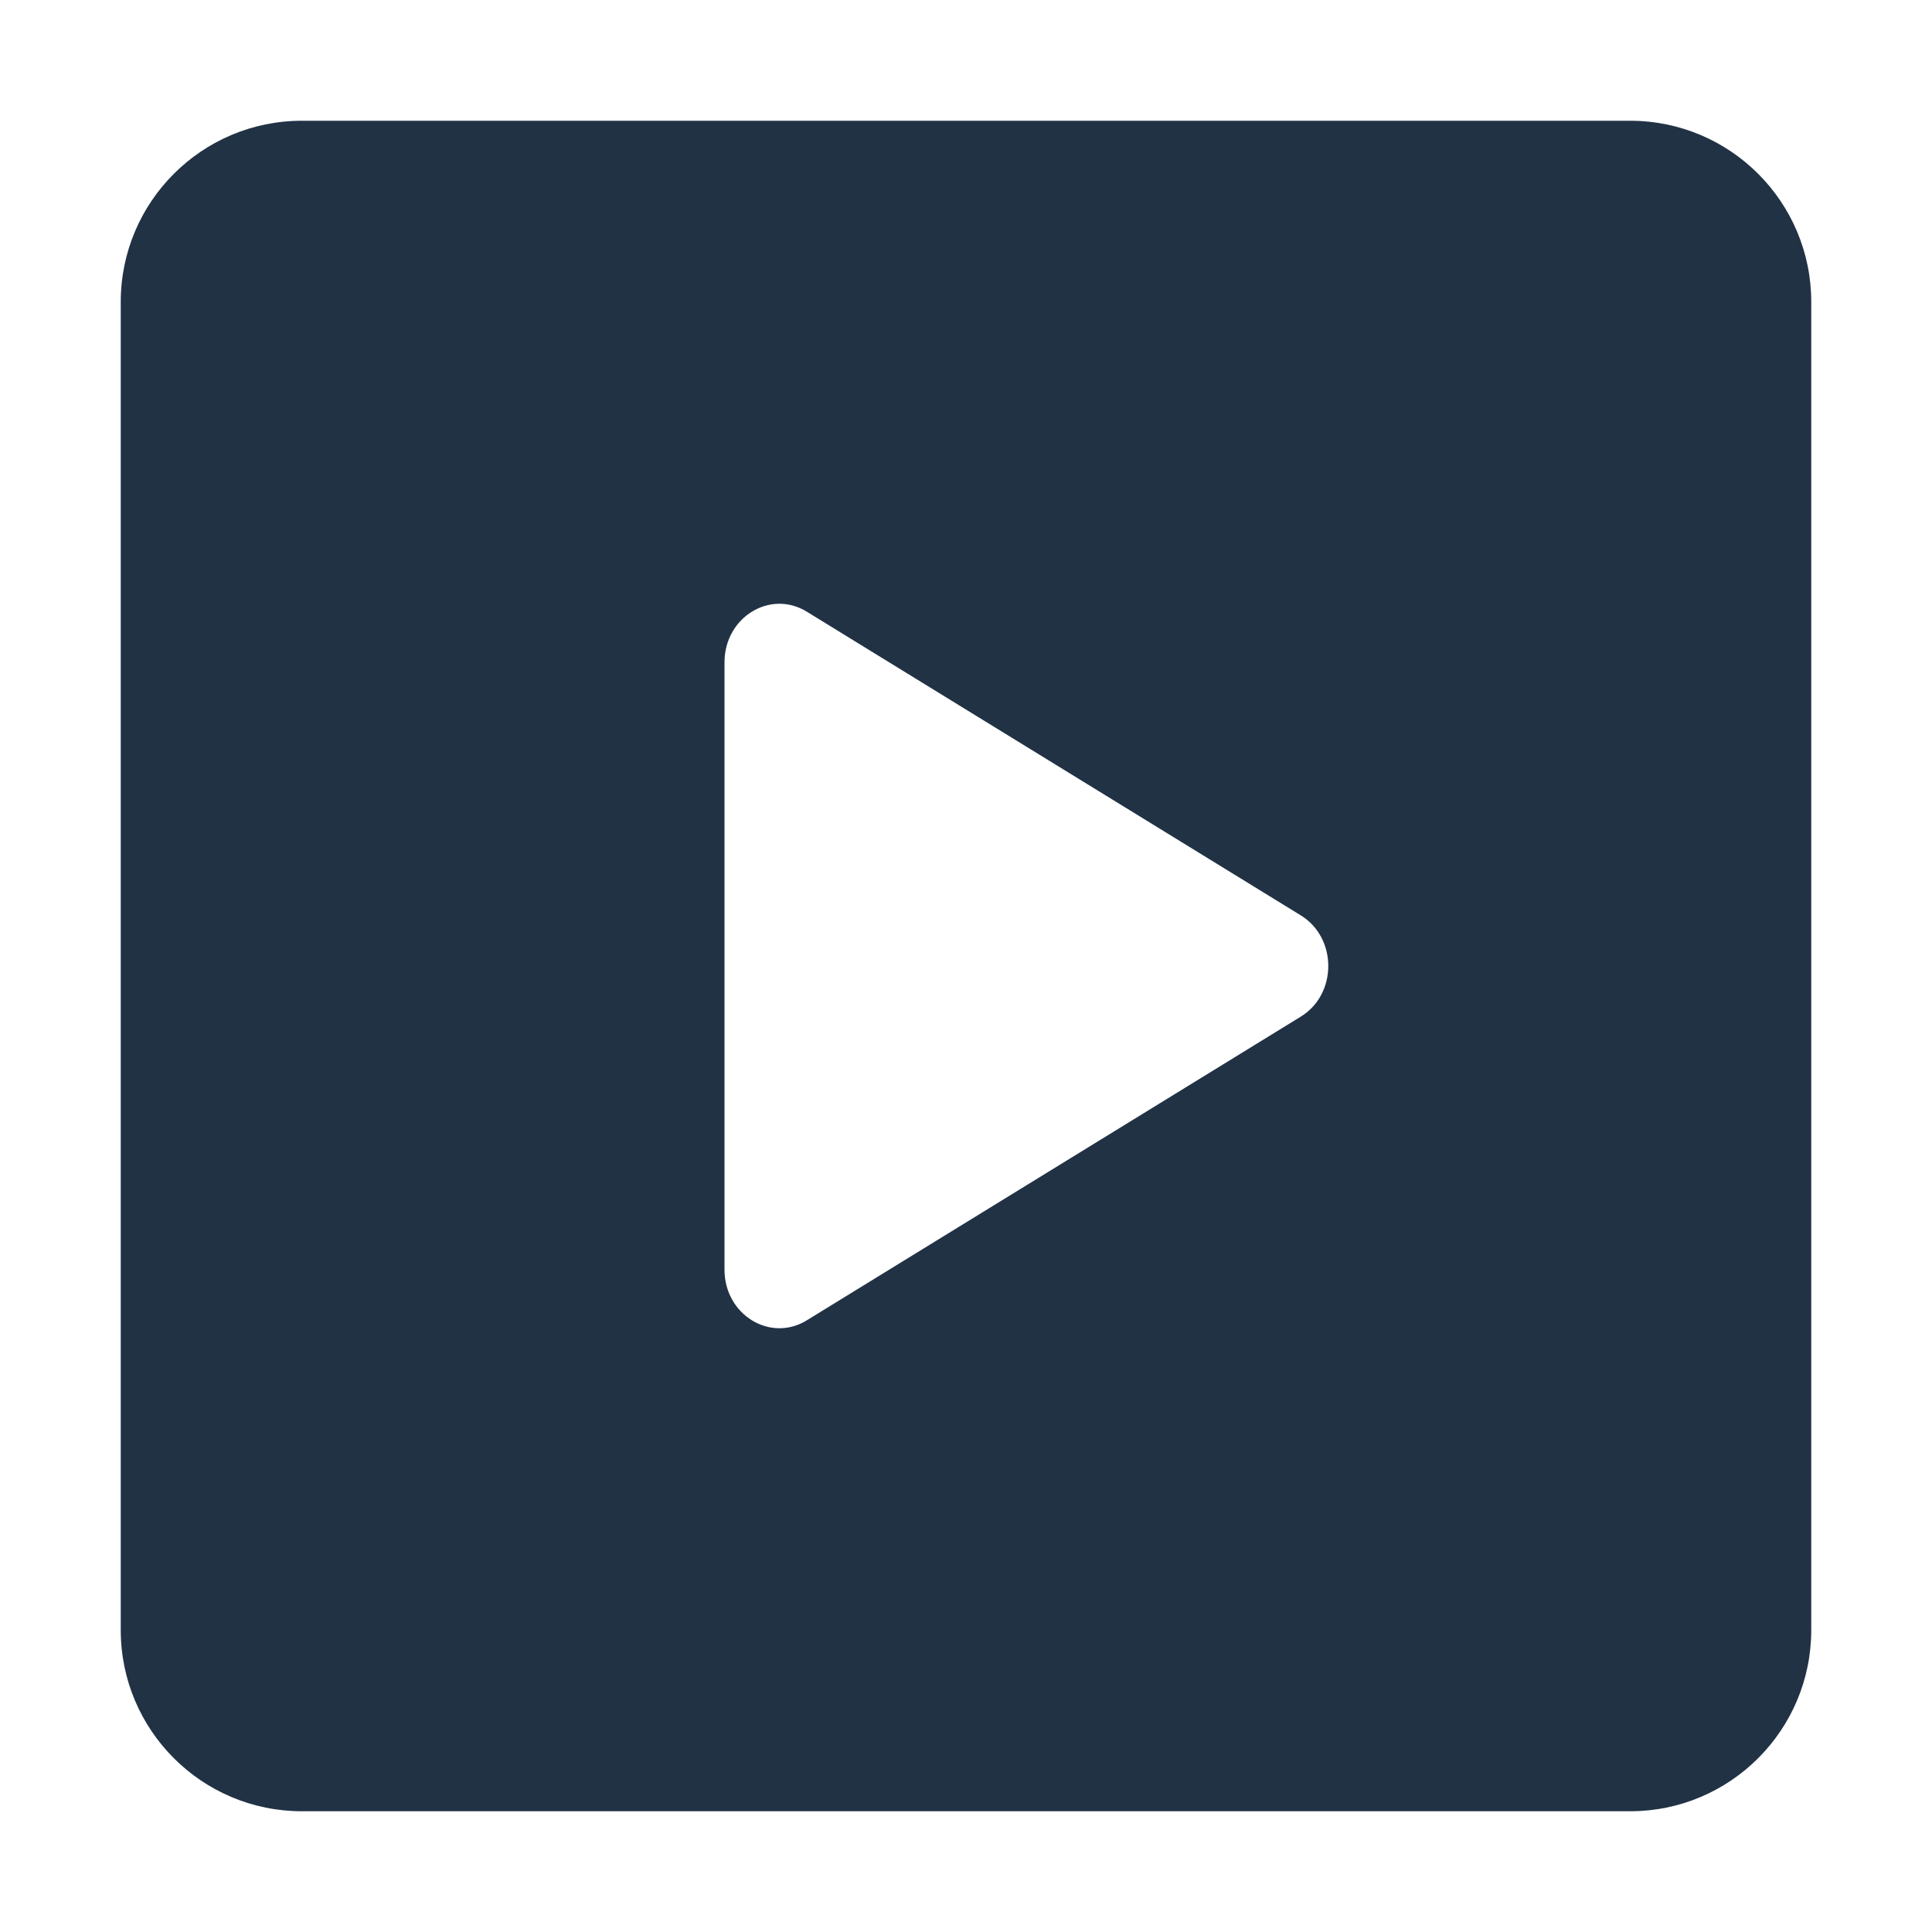<svg width="16" height="16" viewBox="0 0 16 16" fill="none" xmlns="http://www.w3.org/2000/svg">
<path fill-rule="evenodd" clip-rule="evenodd" d="M2.5 1C1.672 1 1 1.672 1 2.5V13.5C1 14.328 1.672 15 2.5 15H13.5C14.328 15 15 14.328 15 13.5V2.5C15 1.672 14.328 1 13.5 1H2.5ZM10.773 8.419C11.076 8.233 11.076 7.767 10.773 7.581L6.682 5.066C6.379 4.879 6 5.112 6 5.485V10.515C6 10.888 6.379 11.121 6.682 10.934L10.773 8.419Z" fill="#213245"/>
</svg>

